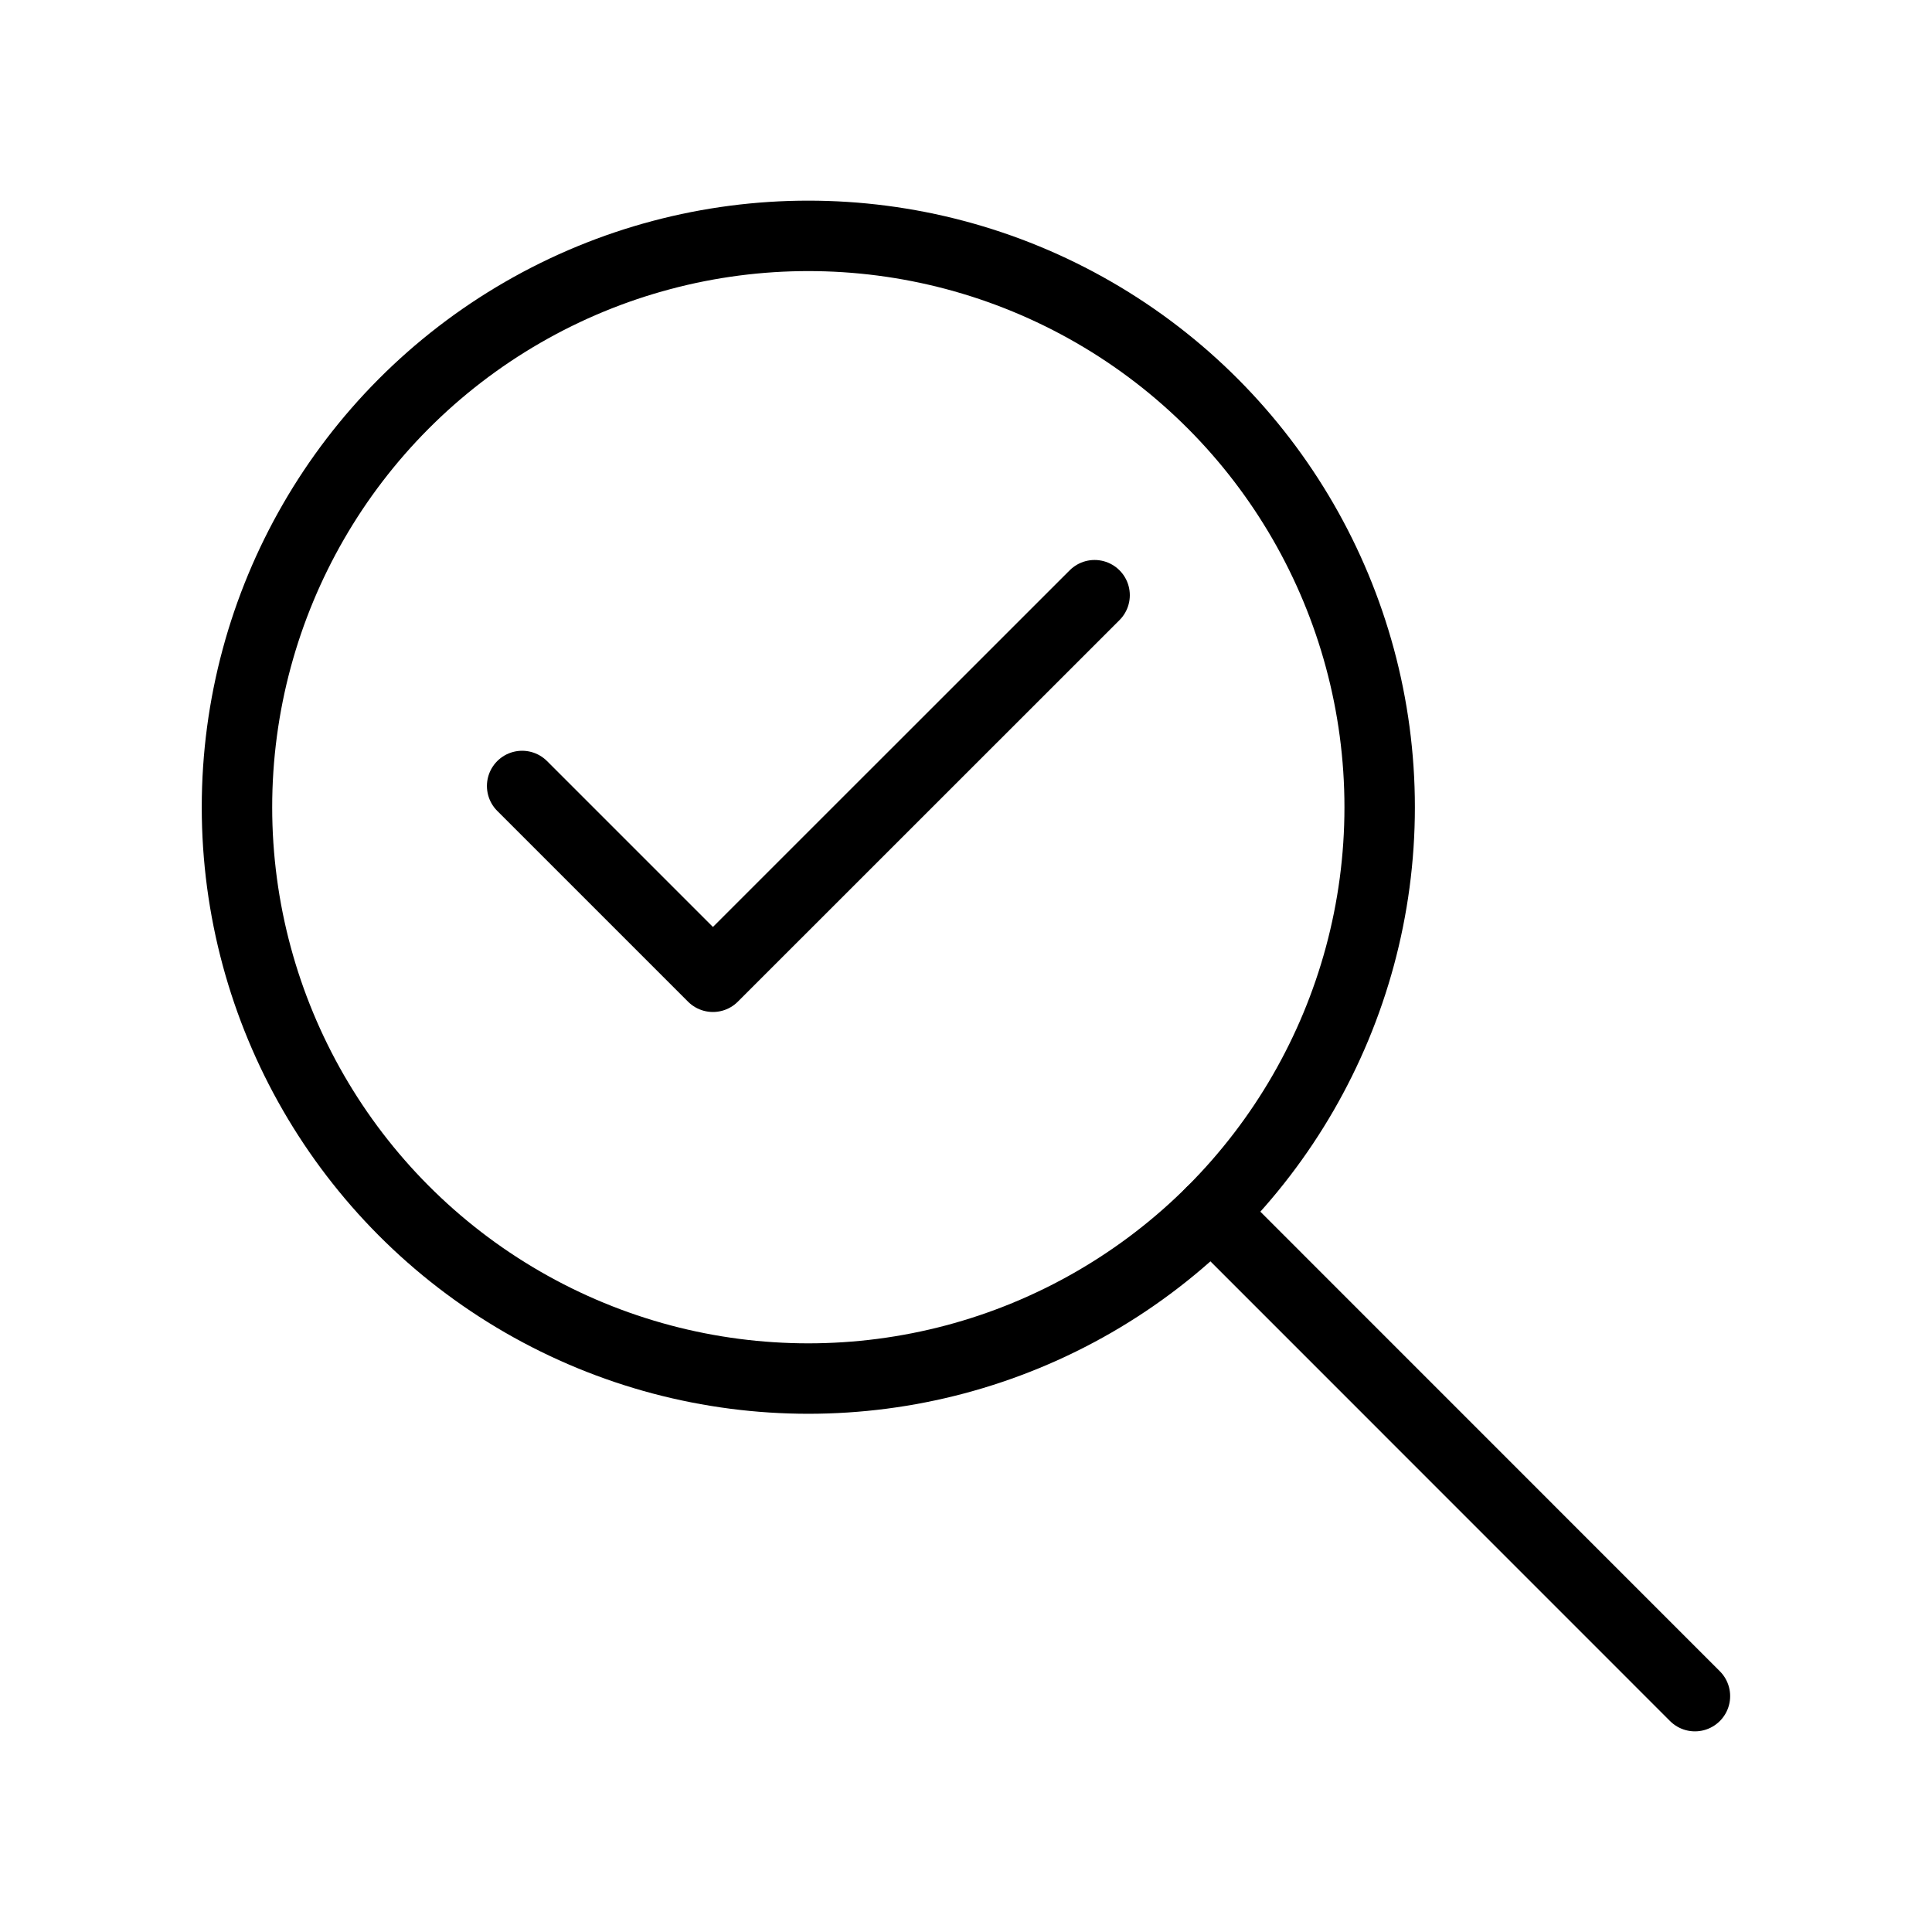<svg id="Layer_2" data-name="Layer 2" xmlns="http://www.w3.org/2000/svg" viewBox="0 0 192 192" fill="#000"><line x1="120.37" y1="120.48" x2="168.44" y2="168.56" style="fill:none;stroke:#000;stroke-linecap:round;stroke-linejoin:round;stroke-width:7.00px" fill="#000"></line><circle cx="80.33" cy="80.22" r="56.78" style="fill:none;stroke:#000;stroke-linecap:round;stroke-linejoin:round;stroke-width:7.00px" fill="#000"></circle><polyline points="51.89 78.11 70.85 97.07 108.78 59.15" style="fill:none;stroke:#000;stroke-linecap:round;stroke-linejoin:round;stroke-width:7.00px"></polyline></svg>